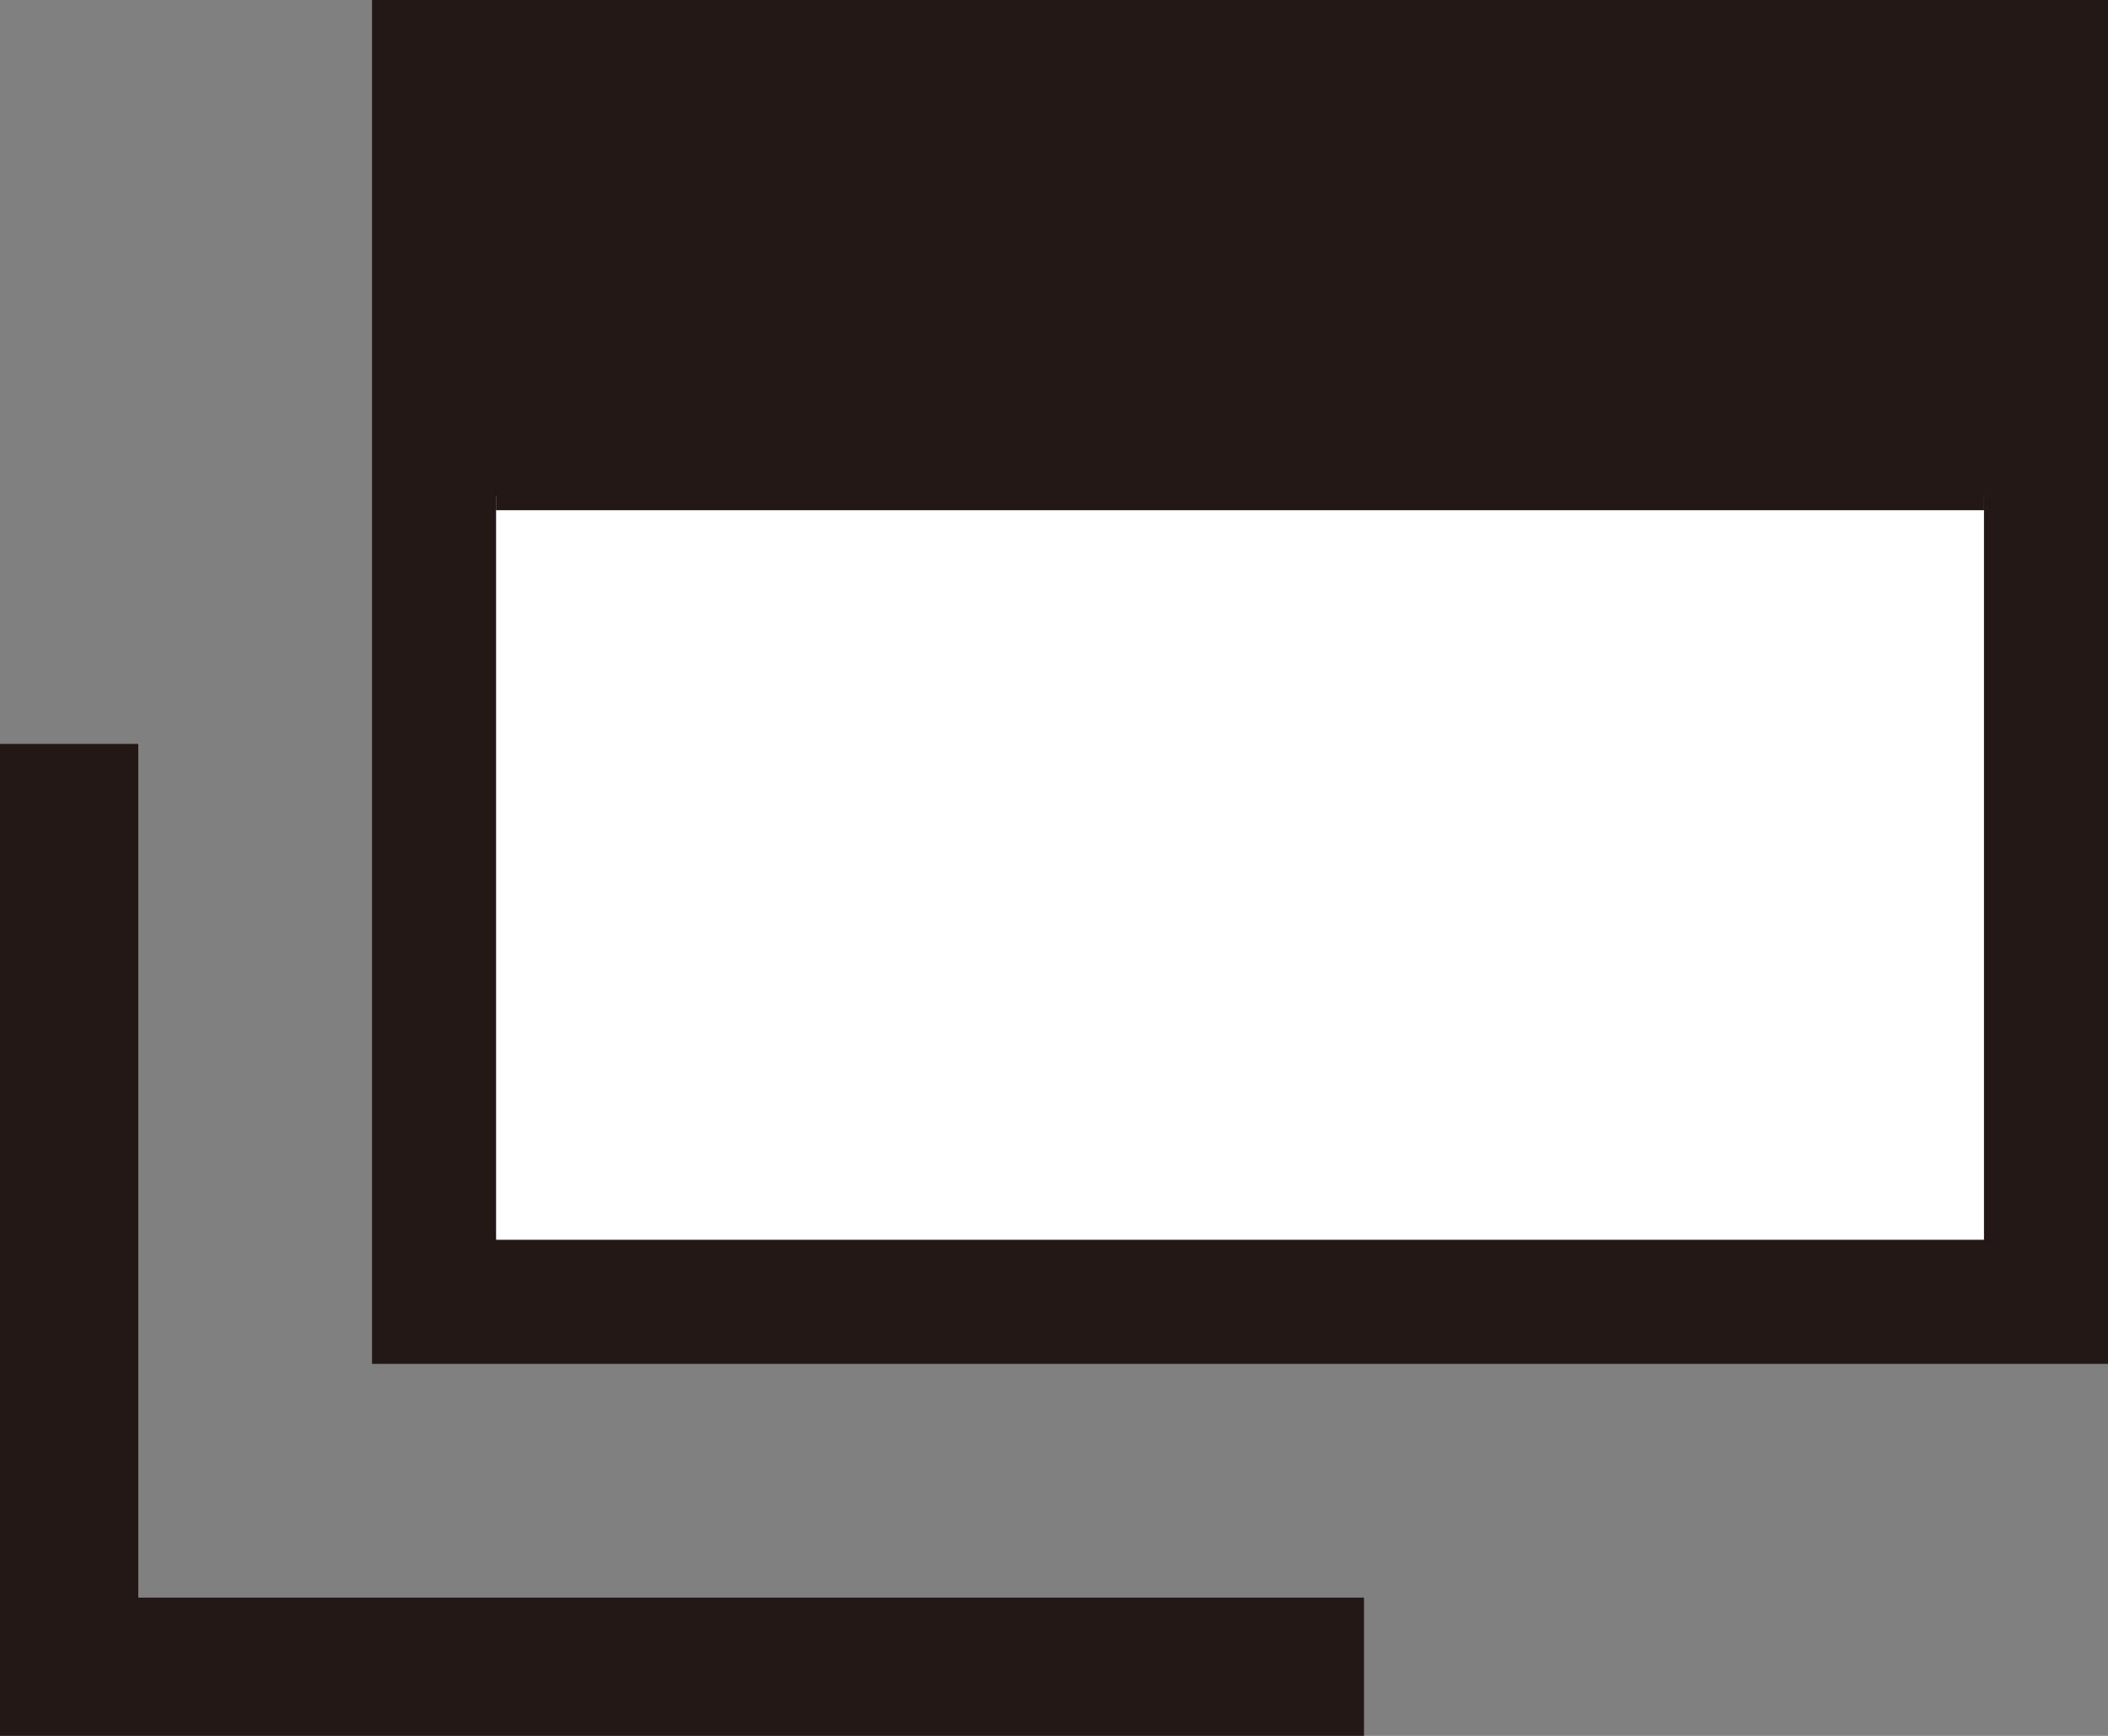 <?xml version="1.0" encoding="utf-8"?>
<!-- Generator: Adobe Illustrator 25.4.1, SVG Export Plug-In . SVG Version: 6.00 Build 0)  -->
<svg version="1.1" id="レイヤー_1" xmlns="http://www.w3.org/2000/svg" xmlns:xlink="http://www.w3.org/1999/xlink" x="0px"
	 y="0px" viewBox="0 0 17 14" style="enable-background:new 0 0 17 14;" xml:space="preserve">
<rect x="0" y="0" width="17" height="14" fill="#808080" stroke="none"/>
<rect x="4" y="1" style="fill:#FFFFFF;" width="12" height="9"/>
<g>
	<path style="fill:#231815;" d="M16,1v9H4V1H16 M17,0H3v11h14V0L17,0z"/>
</g>
<polyline style="fill:none;stroke:#231815;stroke-width:1.23;stroke-miterlimit:10;" points="0.5,6 0.5,13.5 11,13.5 "/>
<line style="fill:none;stroke:#231815;stroke-width:1.23;stroke-miterlimit:10;" x1="4" y1="3.5" x2="16" y2="3.5"/>
<rect x="3.444" y="0.333" style="fill:#231815;" width="12.944" height="3.667"/>
</svg>
